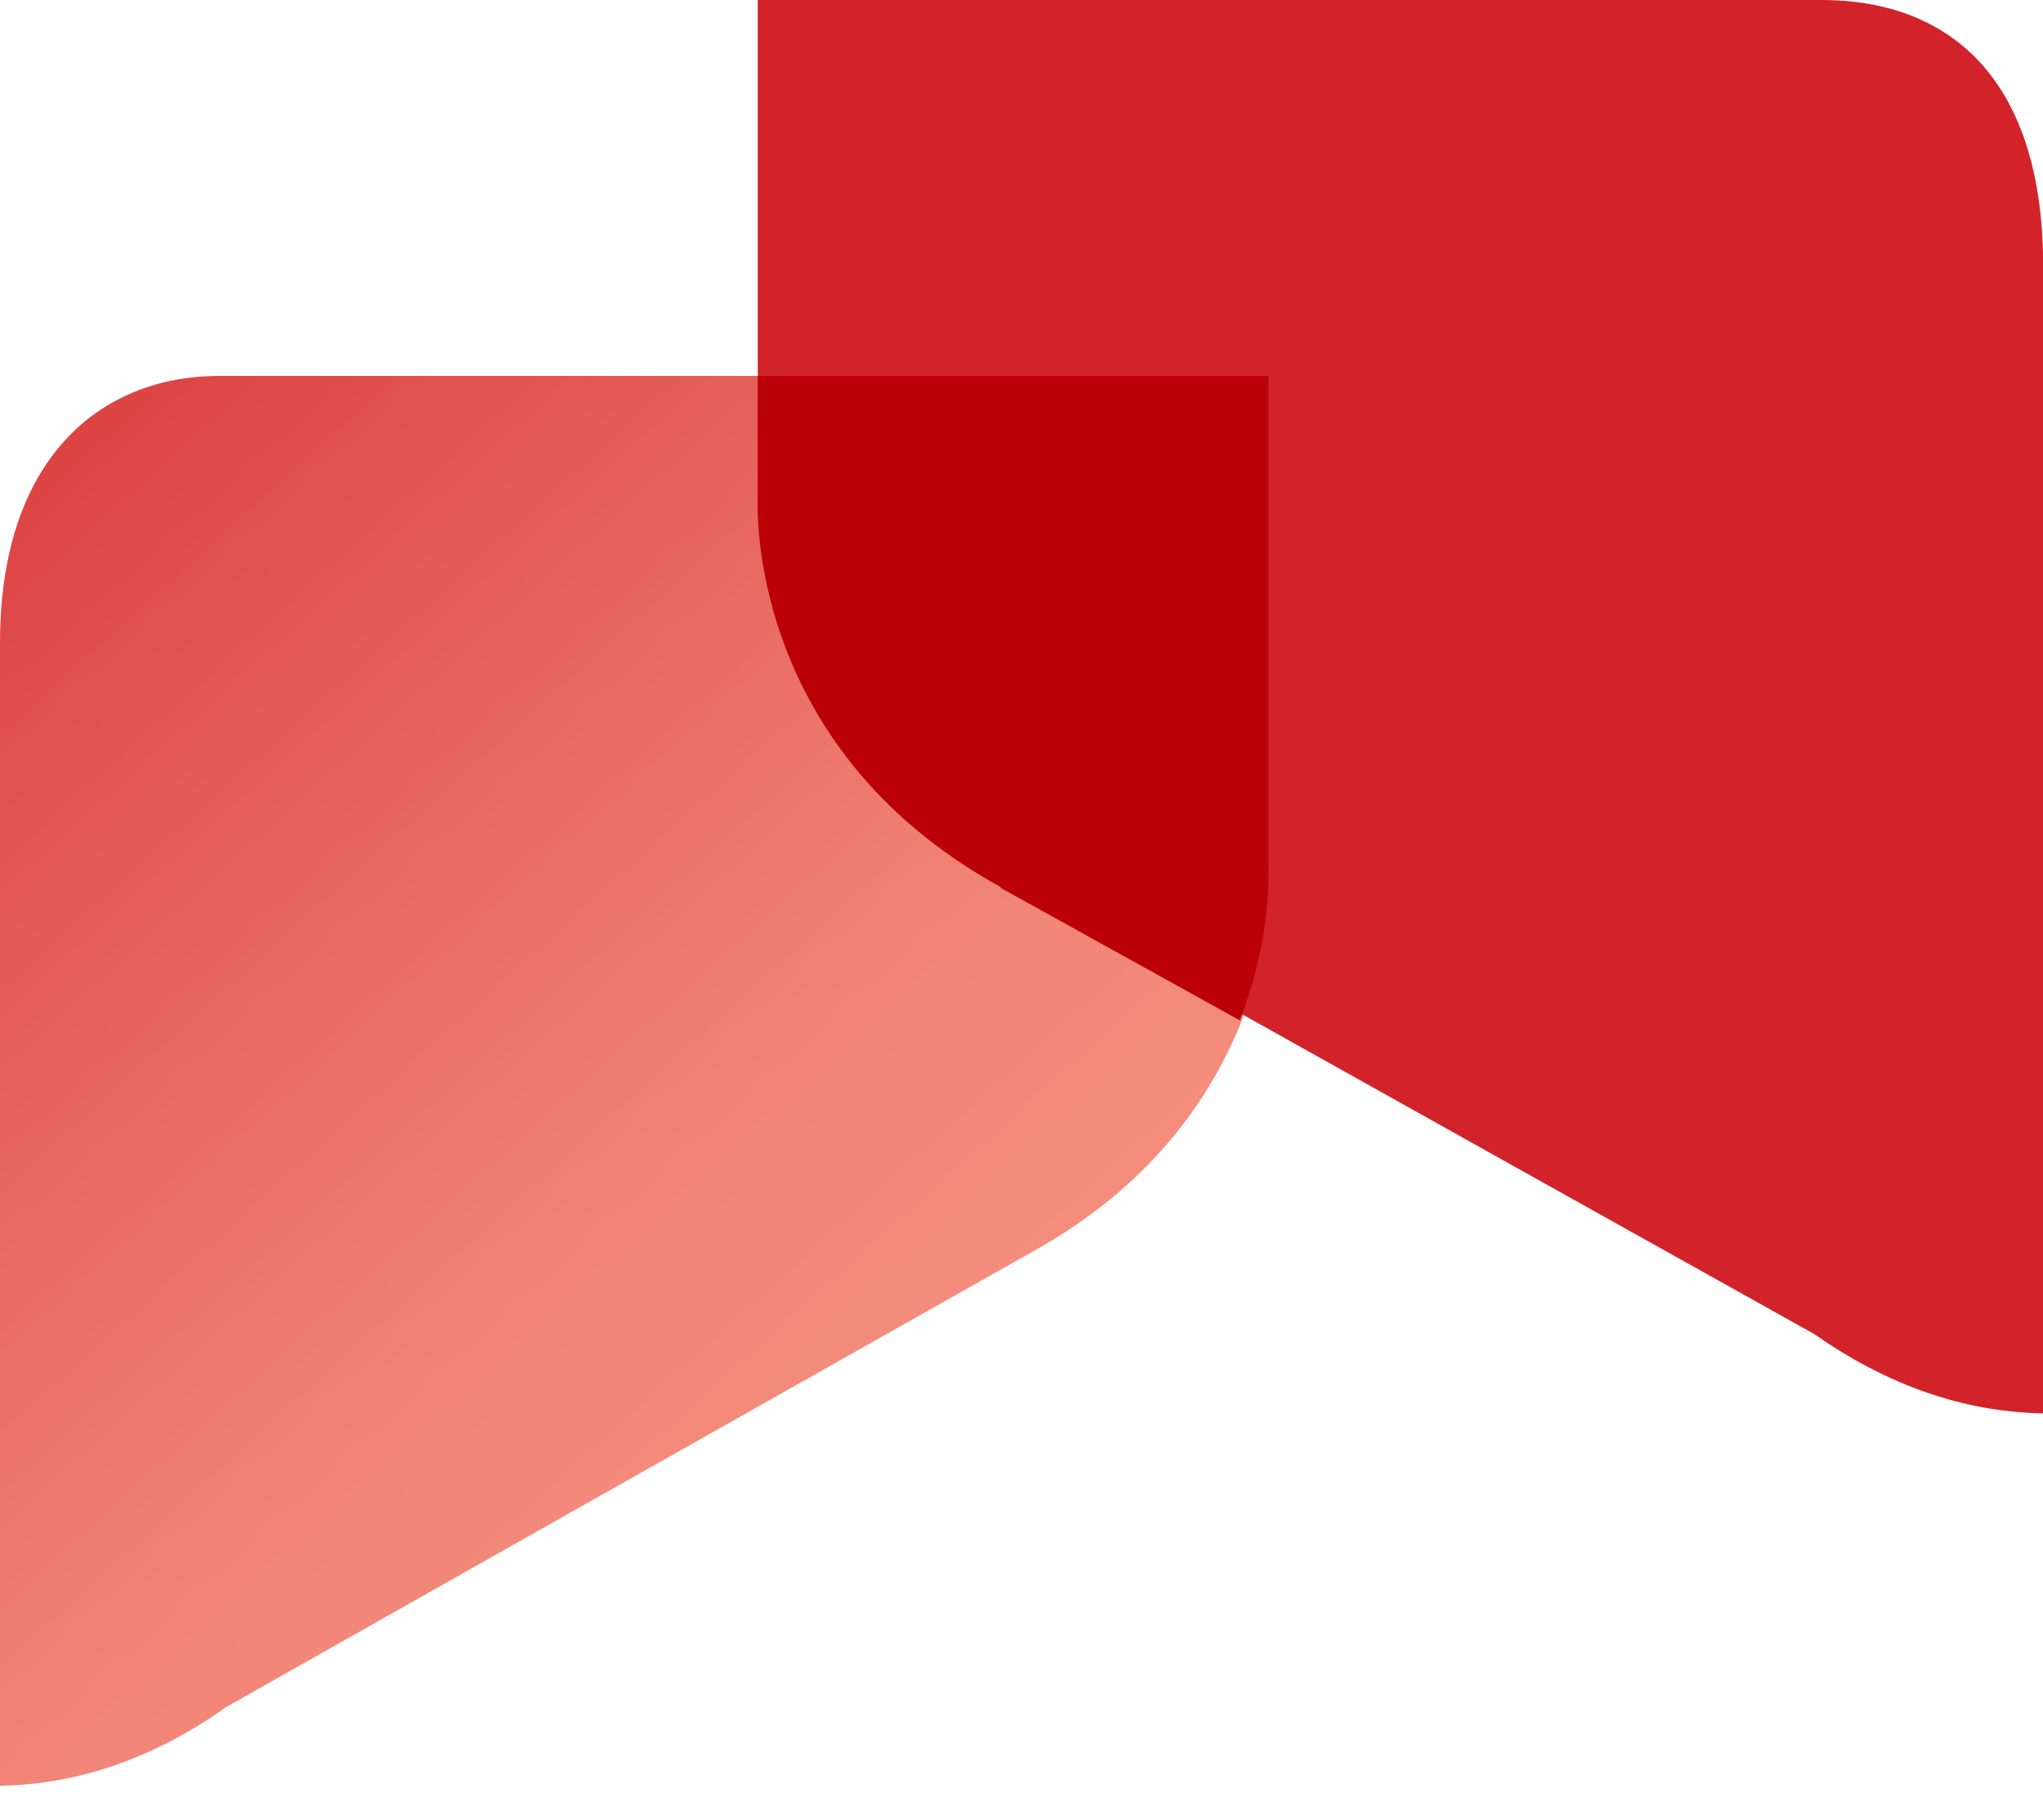 <svg width="55" height="49" viewBox="0 0 55 49" fill="none" xmlns="http://www.w3.org/2000/svg">
<path d="M34.233 23.226V10.12H5.902C2.656 10.12 0 12.393 0 17.301V48.071C1.815 48.043 3.898 47.506 6.088 45.954C6.088 45.954 20.626 37.737 27.889 33.643C33.901 30.26 34.238 24.683 34.238 23.465C34.238 23.31 34.233 23.227 34.233 23.227V23.226Z" fill="url(#paint0_linear_157_33033)"/>
<path d="M26.786 23.576C34.114 27.689 48.848 35.916 48.848 35.916C51.081 37.478 53.158 38.011 55 38.049L55 6.818C54.882 1.866 52.257 3.26985e-08 49.044 7.10024e-08L20.399 4.12468e-07L20.399 13.14C20.399 13.14 19.968 19.767 26.825 23.576L26.786 23.576Z" fill="#D2232A"/>
<path fill-rule="evenodd" clip-rule="evenodd" d="M33.379 27.469C30.995 26.15 28.732 24.897 26.916 23.889H26.956C19.963 20.051 20.402 13.371 20.402 13.371L20.402 10.12H34.148V23.364V23.595C34.148 24.162 34.072 25.672 33.379 27.469Z" fill="#BB0007"/>
<defs>
<linearGradient id="paint0_linear_157_33033" x1="-6.695" y1="2.003" x2="48.085" y2="62.737" gradientUnits="userSpaceOnUse">
<stop stop-color="#D2232A"/>
<stop offset="0.472" stop-color="#F18477"/>
<stop offset="1" stop-color="#FFB490"/>
</linearGradient>
</defs>
</svg>
